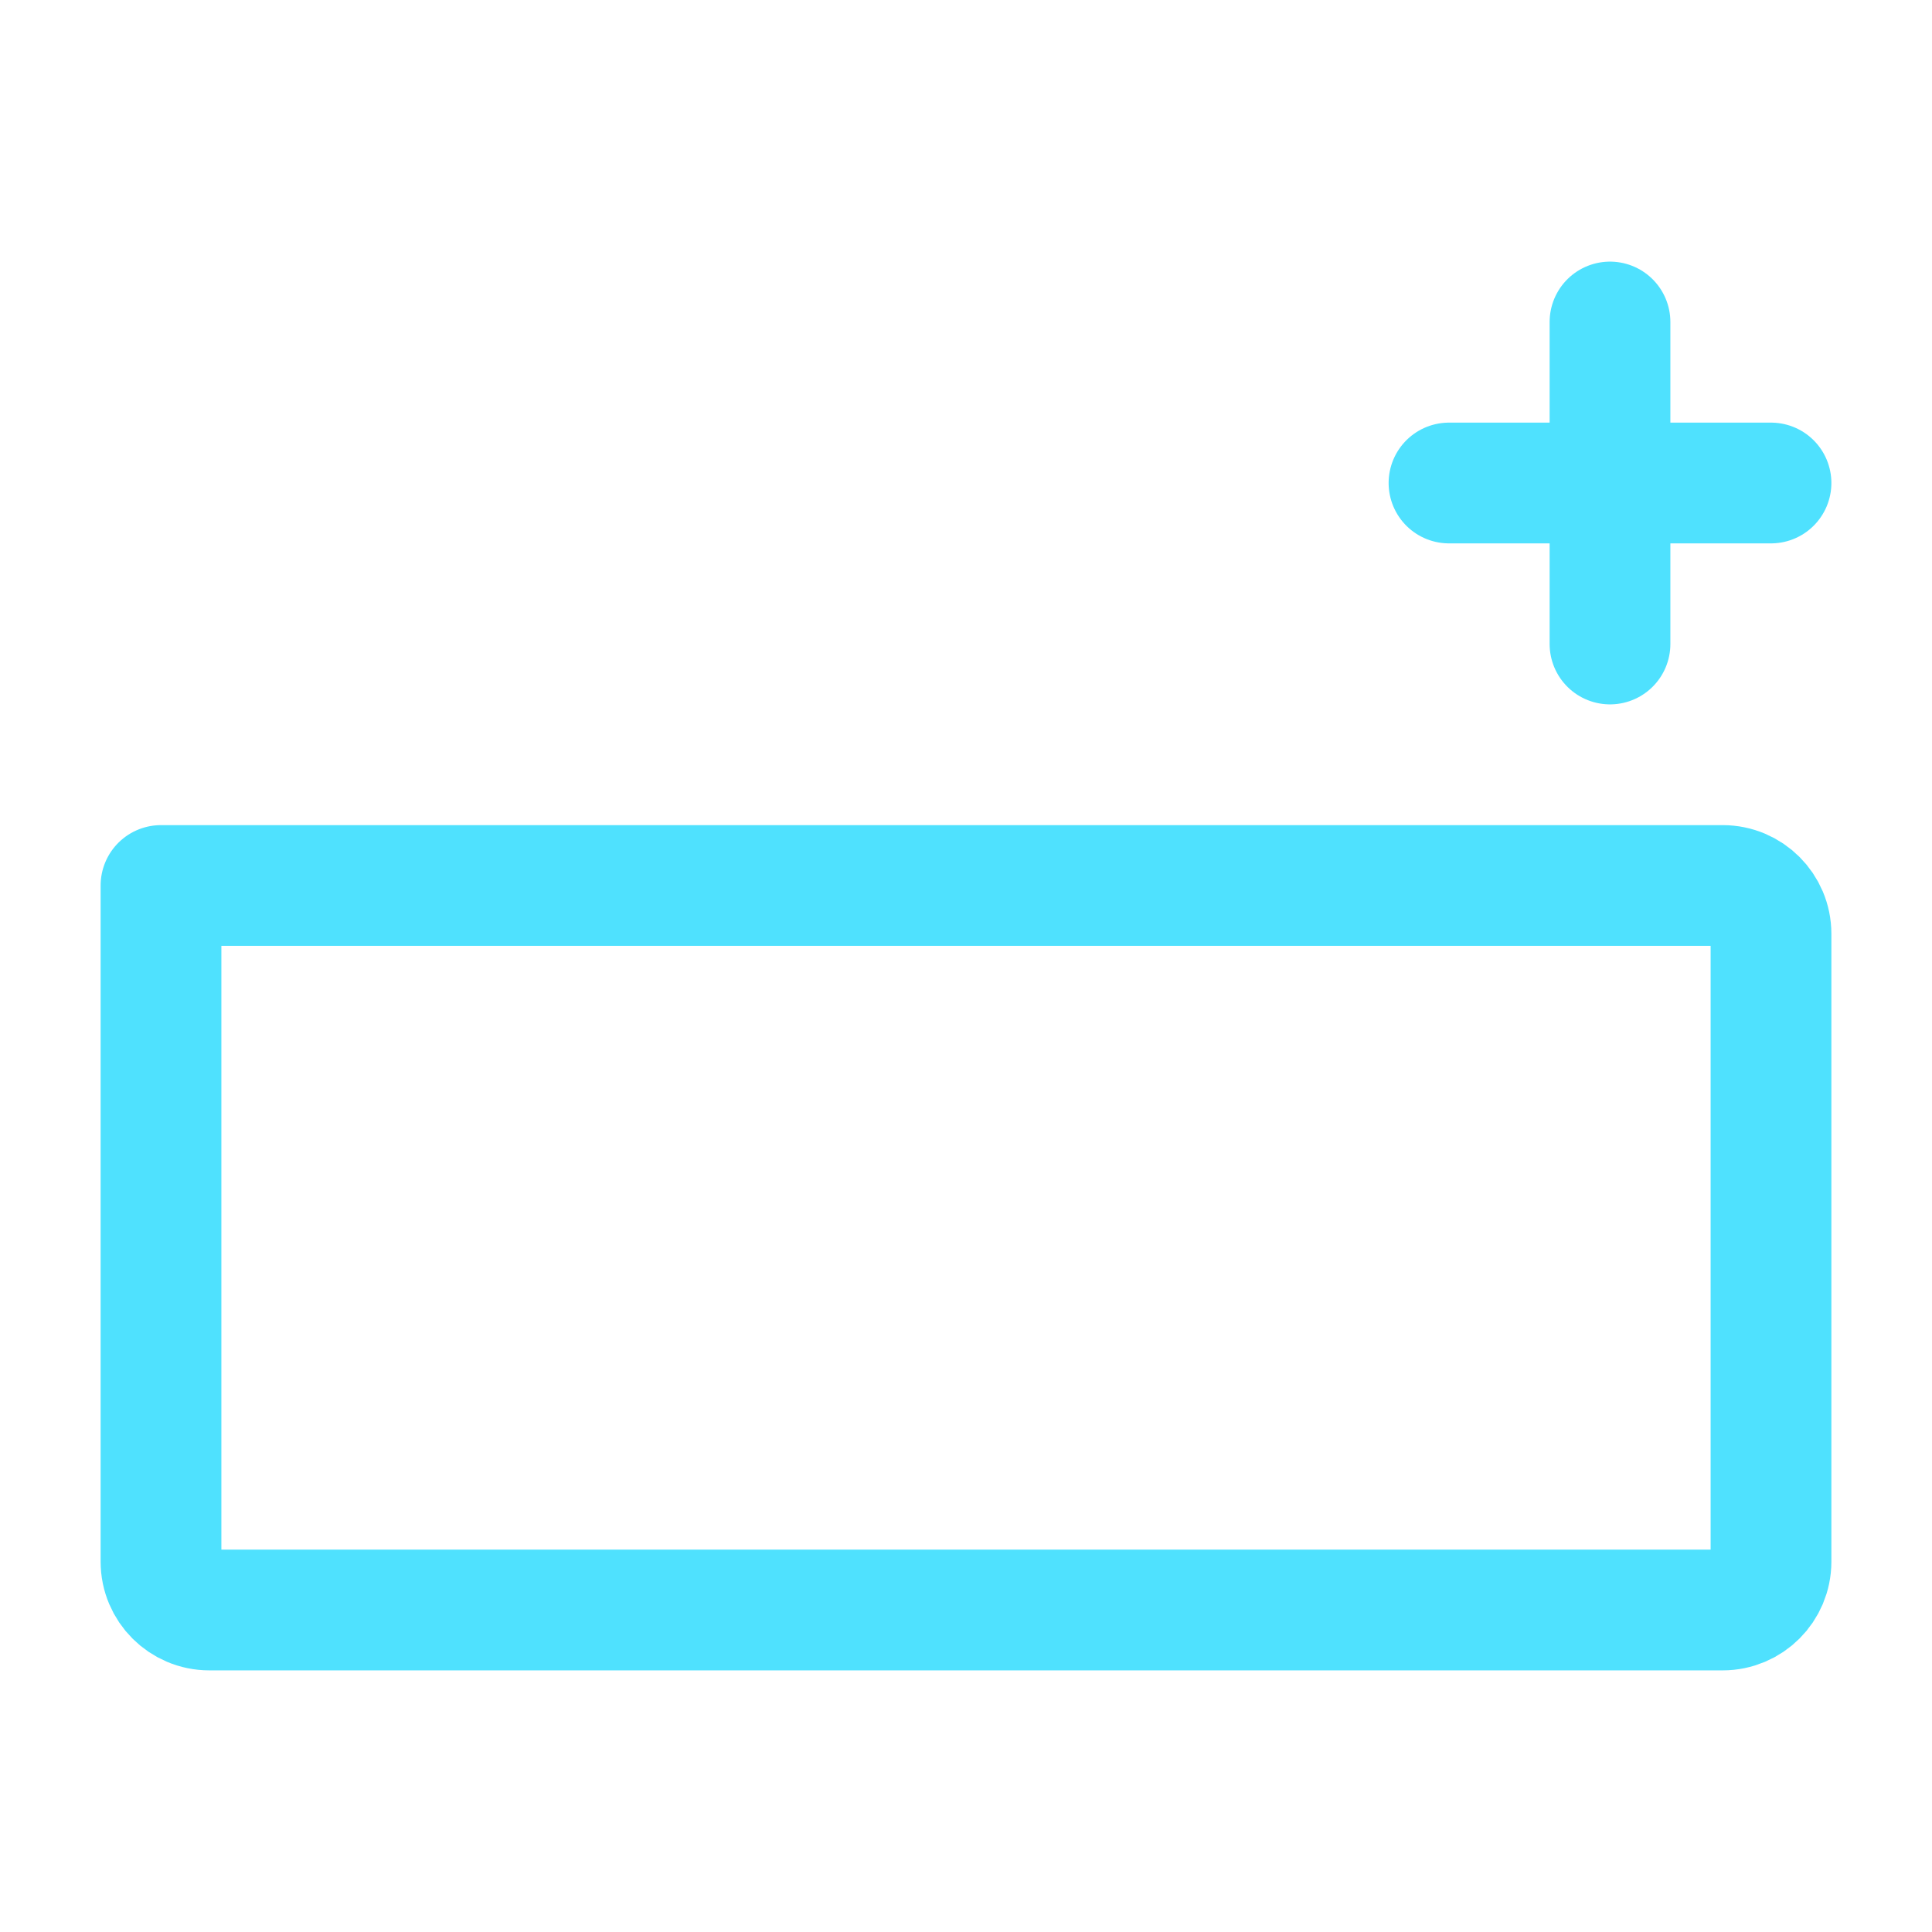 <?xml version="1.0" encoding="UTF-8"?><svg width="24px" height="24px" stroke-width="1.5" viewBox="0 0 24 24" fill="none" xmlns="http://www.w3.org/2000/svg" color="#000000"><path d="M18 6H20M22 6H20M20 6V4M20 6V8" stroke="#4fe1fe" stroke-width="1.5" stroke-linecap="round" stroke-linejoin="round"></path><path d="M21.4 20H2.6C2.269 20 2 19.731 2 19.4V11H21.4C21.731 11 22 11.269 22 11.6V19.4C22 19.731 21.731 20 21.4 20Z" stroke="#4fe1fe" stroke-width="1.5" stroke-linecap="round" stroke-linejoin="round"></path><path d="M2 11V4.6C2 4.269 2.269 4 2.6 4H8.778C8.921 4 9.06 4.051 9.169 4.144L12.332 6.856C12.44 6.949 12.579 7 12.722 7H14" stroke="#4fe1fe" stroke-width="" stroke-linecap="round" stroke-linejoin="round"></path></svg>